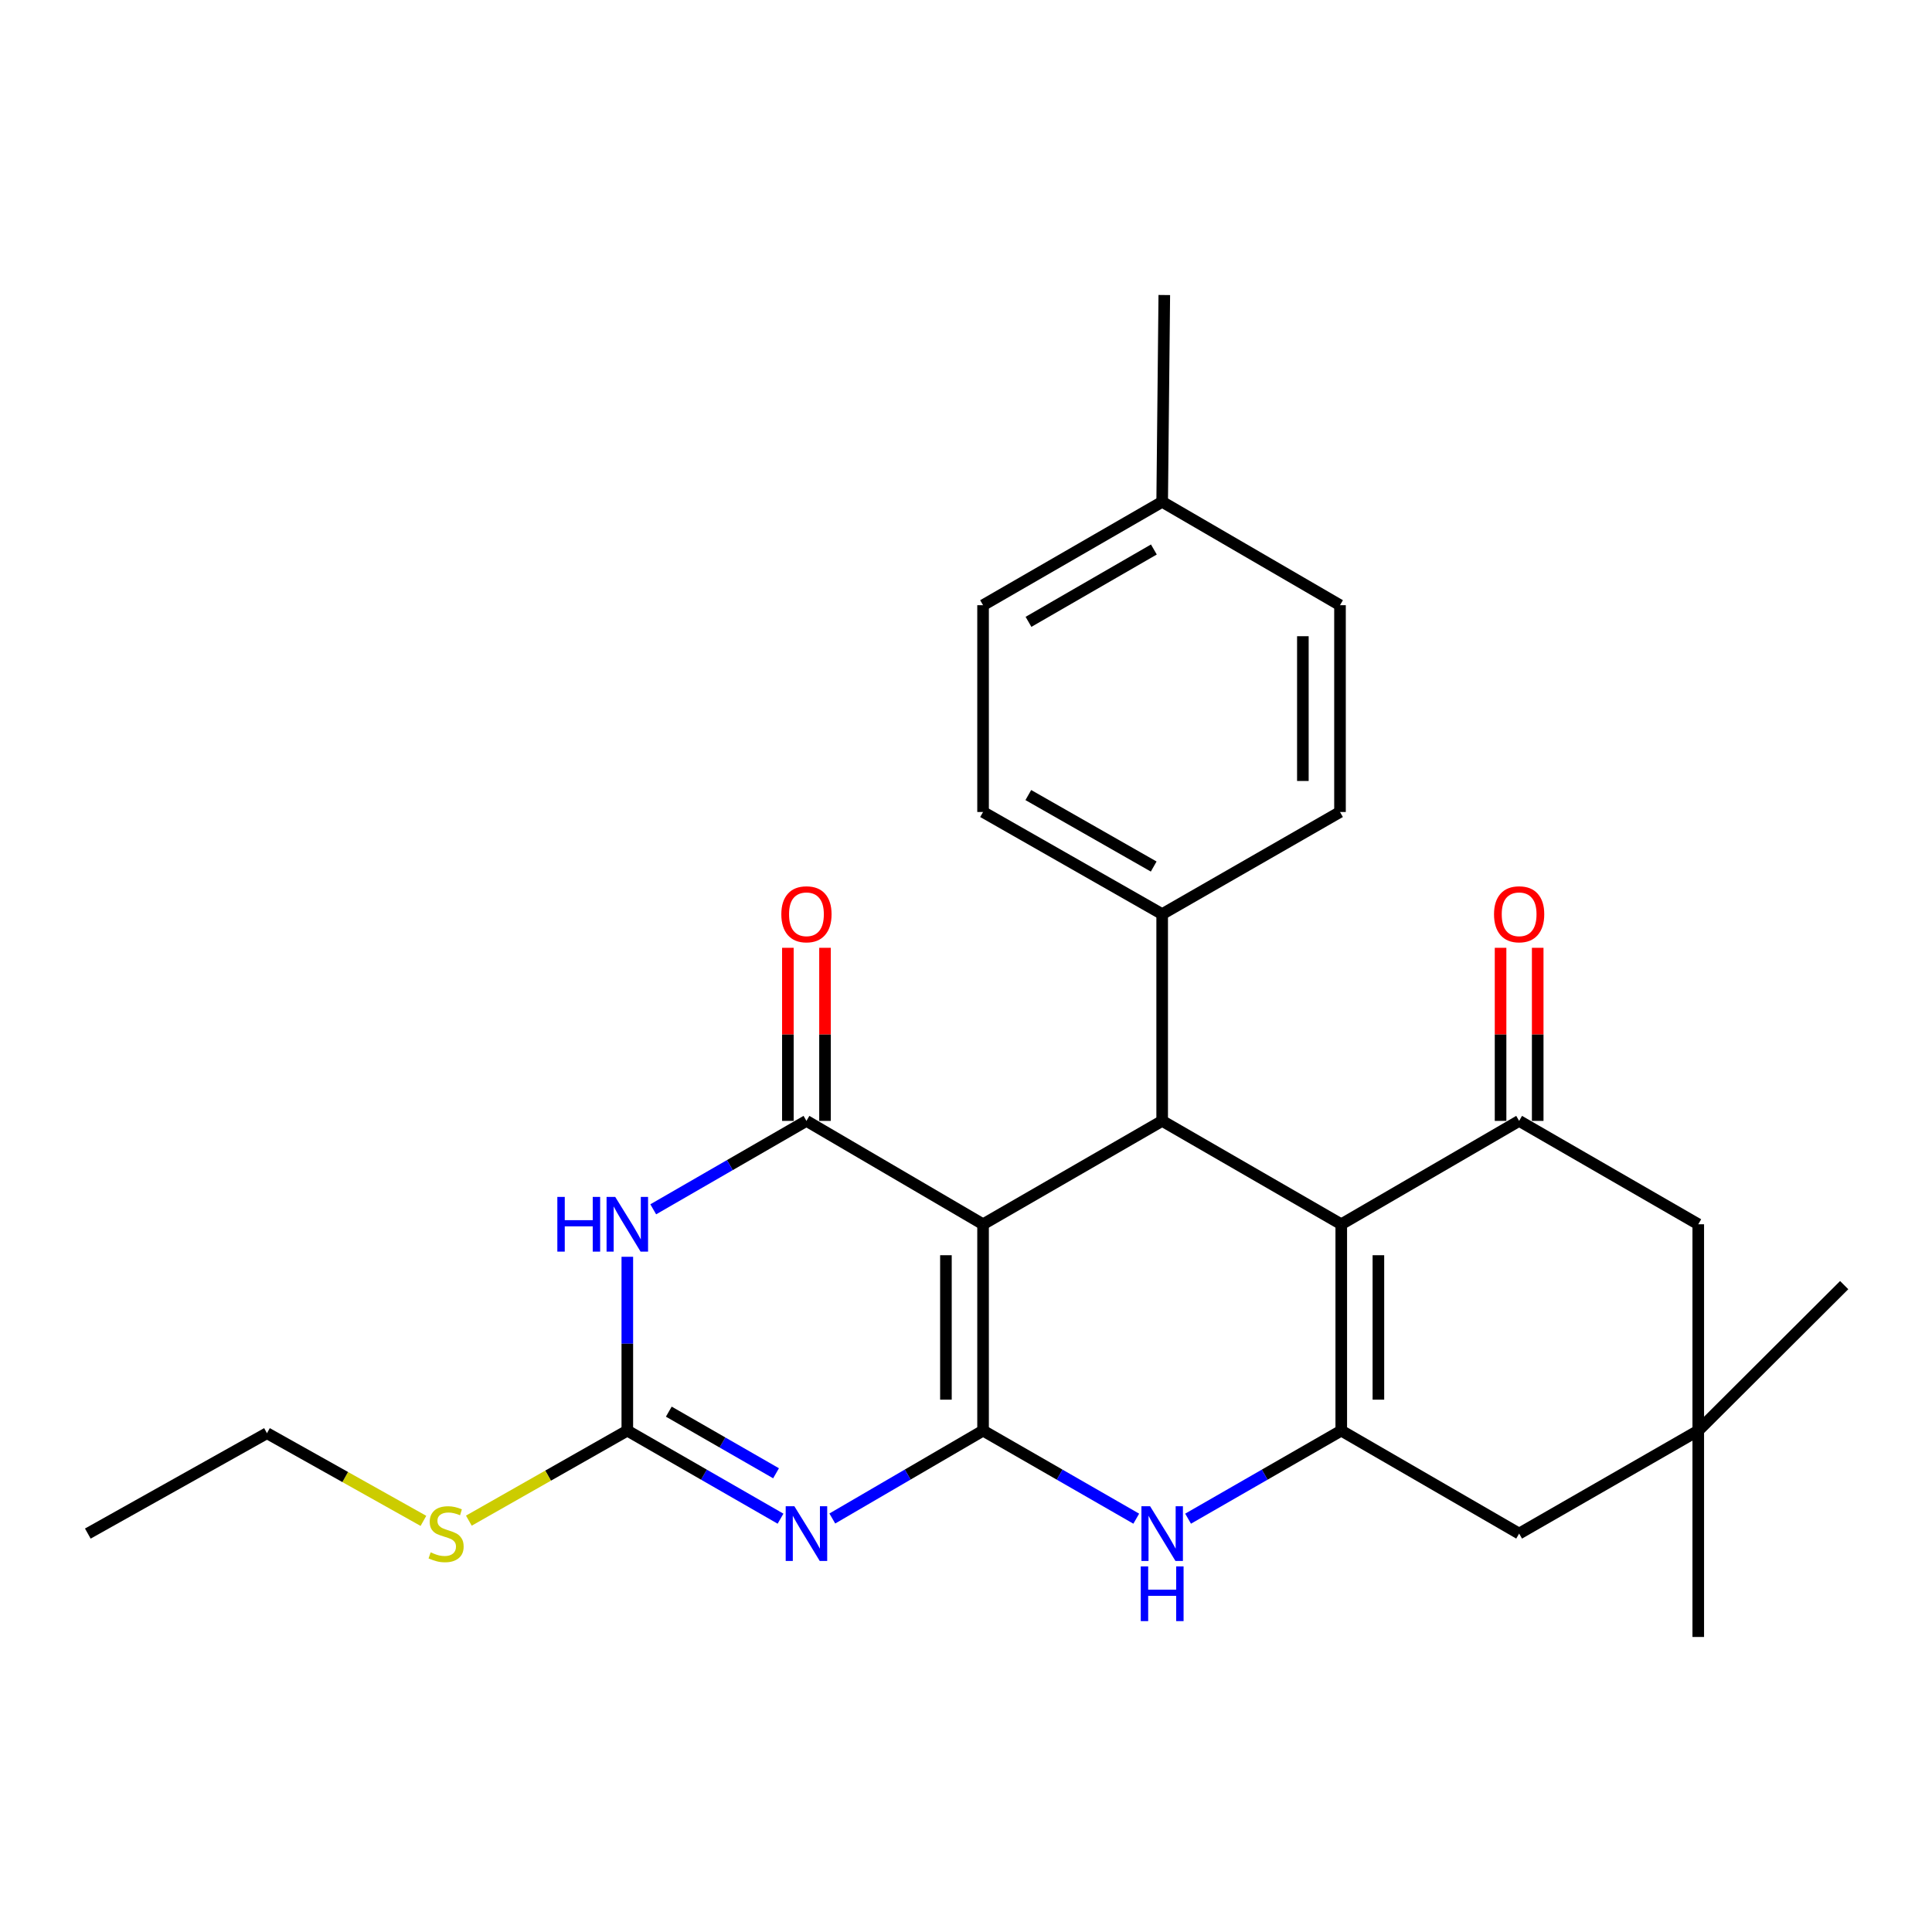<?xml version='1.0' encoding='iso-8859-1'?>
<svg version='1.1' baseProfile='full'
              xmlns='http://www.w3.org/2000/svg'
                      xmlns:rdkit='http://www.rdkit.org/xml'
                      xmlns:xlink='http://www.w3.org/1999/xlink'
                  xml:space='preserve'
width='1000px' height='1000px' viewBox='0 0 1000 1000'>
<!-- END OF HEADER -->
<rect style='opacity:1.0;fill:#FFFFFF;stroke:none' width='1000' height='1000' x='0' y='0'> </rect>
<path class='bond-0' d='M 508.831,740.492 L 508.831,633.679' style='fill:none;fill-rule:evenodd;stroke:#000000;stroke-width:6px;stroke-linecap:butt;stroke-linejoin:miter;stroke-opacity:1' />
<path class='bond-0' d='M 489.61,724.47 L 489.61,649.701' style='fill:none;fill-rule:evenodd;stroke:#000000;stroke-width:6px;stroke-linecap:butt;stroke-linejoin:miter;stroke-opacity:1' />
<path class='bond-1' d='M 508.831,740.492 L 469.816,763.233' style='fill:none;fill-rule:evenodd;stroke:#000000;stroke-width:6px;stroke-linecap:butt;stroke-linejoin:miter;stroke-opacity:1' />
<path class='bond-1' d='M 469.816,763.233 L 430.801,785.974' style='fill:none;fill-rule:evenodd;stroke:#0000FF;stroke-width:6px;stroke-linecap:butt;stroke-linejoin:miter;stroke-opacity:1' />
<path class='bond-7' d='M 508.831,740.492 L 548.478,763.279' style='fill:none;fill-rule:evenodd;stroke:#000000;stroke-width:6px;stroke-linecap:butt;stroke-linejoin:miter;stroke-opacity:1' />
<path class='bond-7' d='M 548.478,763.279 L 588.125,786.067' style='fill:none;fill-rule:evenodd;stroke:#0000FF;stroke-width:6px;stroke-linecap:butt;stroke-linejoin:miter;stroke-opacity:1' />
<path class='bond-2' d='M 508.831,633.679 L 417.416,580.171' style='fill:none;fill-rule:evenodd;stroke:#000000;stroke-width:6px;stroke-linecap:butt;stroke-linejoin:miter;stroke-opacity:1' />
<path class='bond-6' d='M 508.831,633.679 L 601.538,580.171' style='fill:none;fill-rule:evenodd;stroke:#000000;stroke-width:6px;stroke-linecap:butt;stroke-linejoin:miter;stroke-opacity:1' />
<path class='bond-8' d='M 404.002,786.067 L 364.35,763.28' style='fill:none;fill-rule:evenodd;stroke:#0000FF;stroke-width:6px;stroke-linecap:butt;stroke-linejoin:miter;stroke-opacity:1' />
<path class='bond-8' d='M 364.35,763.28 L 324.698,740.492' style='fill:none;fill-rule:evenodd;stroke:#000000;stroke-width:6px;stroke-linecap:butt;stroke-linejoin:miter;stroke-opacity:1' />
<path class='bond-8' d='M 401.683,762.566 L 373.927,746.615' style='fill:none;fill-rule:evenodd;stroke:#0000FF;stroke-width:6px;stroke-linecap:butt;stroke-linejoin:miter;stroke-opacity:1' />
<path class='bond-8' d='M 373.927,746.615 L 346.17,730.664' style='fill:none;fill-rule:evenodd;stroke:#000000;stroke-width:6px;stroke-linecap:butt;stroke-linejoin:miter;stroke-opacity:1' />
<path class='bond-14' d='M 427.026,580.171 L 427.026,535.376' style='fill:none;fill-rule:evenodd;stroke:#000000;stroke-width:6px;stroke-linecap:butt;stroke-linejoin:miter;stroke-opacity:1' />
<path class='bond-14' d='M 427.026,535.376 L 427.026,490.58' style='fill:none;fill-rule:evenodd;stroke:#FF0000;stroke-width:6px;stroke-linecap:butt;stroke-linejoin:miter;stroke-opacity:1' />
<path class='bond-14' d='M 407.805,580.171 L 407.805,535.376' style='fill:none;fill-rule:evenodd;stroke:#000000;stroke-width:6px;stroke-linecap:butt;stroke-linejoin:miter;stroke-opacity:1' />
<path class='bond-14' d='M 407.805,535.376 L 407.805,490.58' style='fill:none;fill-rule:evenodd;stroke:#FF0000;stroke-width:6px;stroke-linecap:butt;stroke-linejoin:miter;stroke-opacity:1' />
<path class='bond-28' d='M 417.416,580.171 L 377.765,603.054' style='fill:none;fill-rule:evenodd;stroke:#000000;stroke-width:6px;stroke-linecap:butt;stroke-linejoin:miter;stroke-opacity:1' />
<path class='bond-28' d='M 377.765,603.054 L 338.114,625.937' style='fill:none;fill-rule:evenodd;stroke:#0000FF;stroke-width:6px;stroke-linecap:butt;stroke-linejoin:miter;stroke-opacity:1' />
<path class='bond-3' d='M 694.235,633.679 L 694.235,740.492' style='fill:none;fill-rule:evenodd;stroke:#000000;stroke-width:6px;stroke-linecap:butt;stroke-linejoin:miter;stroke-opacity:1' />
<path class='bond-3' d='M 713.455,649.701 L 713.455,724.47' style='fill:none;fill-rule:evenodd;stroke:#000000;stroke-width:6px;stroke-linecap:butt;stroke-linejoin:miter;stroke-opacity:1' />
<path class='bond-9' d='M 694.235,633.679 L 786.301,580.171' style='fill:none;fill-rule:evenodd;stroke:#000000;stroke-width:6px;stroke-linecap:butt;stroke-linejoin:miter;stroke-opacity:1' />
<path class='bond-27' d='M 694.235,633.679 L 601.538,580.171' style='fill:none;fill-rule:evenodd;stroke:#000000;stroke-width:6px;stroke-linecap:butt;stroke-linejoin:miter;stroke-opacity:1' />
<path class='bond-4' d='M 324.698,650.509 L 324.698,695.501' style='fill:none;fill-rule:evenodd;stroke:#0000FF;stroke-width:6px;stroke-linecap:butt;stroke-linejoin:miter;stroke-opacity:1' />
<path class='bond-4' d='M 324.698,695.501 L 324.698,740.492' style='fill:none;fill-rule:evenodd;stroke:#000000;stroke-width:6px;stroke-linecap:butt;stroke-linejoin:miter;stroke-opacity:1' />
<path class='bond-5' d='M 694.235,740.492 L 654.593,763.279' style='fill:none;fill-rule:evenodd;stroke:#000000;stroke-width:6px;stroke-linecap:butt;stroke-linejoin:miter;stroke-opacity:1' />
<path class='bond-5' d='M 654.593,763.279 L 614.951,786.066' style='fill:none;fill-rule:evenodd;stroke:#0000FF;stroke-width:6px;stroke-linecap:butt;stroke-linejoin:miter;stroke-opacity:1' />
<path class='bond-10' d='M 694.235,740.492 L 786.301,793.776' style='fill:none;fill-rule:evenodd;stroke:#000000;stroke-width:6px;stroke-linecap:butt;stroke-linejoin:miter;stroke-opacity:1' />
<path class='bond-13' d='M 601.538,580.171 L 601.538,473.145' style='fill:none;fill-rule:evenodd;stroke:#000000;stroke-width:6px;stroke-linecap:butt;stroke-linejoin:miter;stroke-opacity:1' />
<path class='bond-16' d='M 324.698,740.492 L 283.688,763.789' style='fill:none;fill-rule:evenodd;stroke:#000000;stroke-width:6px;stroke-linecap:butt;stroke-linejoin:miter;stroke-opacity:1' />
<path class='bond-16' d='M 283.688,763.789 L 242.678,787.086' style='fill:none;fill-rule:evenodd;stroke:#CCCC00;stroke-width:6px;stroke-linecap:butt;stroke-linejoin:miter;stroke-opacity:1' />
<path class='bond-15' d='M 795.912,580.171 L 795.912,535.376' style='fill:none;fill-rule:evenodd;stroke:#000000;stroke-width:6px;stroke-linecap:butt;stroke-linejoin:miter;stroke-opacity:1' />
<path class='bond-15' d='M 795.912,535.376 L 795.912,490.58' style='fill:none;fill-rule:evenodd;stroke:#FF0000;stroke-width:6px;stroke-linecap:butt;stroke-linejoin:miter;stroke-opacity:1' />
<path class='bond-15' d='M 776.691,580.171 L 776.691,535.376' style='fill:none;fill-rule:evenodd;stroke:#000000;stroke-width:6px;stroke-linecap:butt;stroke-linejoin:miter;stroke-opacity:1' />
<path class='bond-15' d='M 776.691,535.376 L 776.691,490.58' style='fill:none;fill-rule:evenodd;stroke:#FF0000;stroke-width:6px;stroke-linecap:butt;stroke-linejoin:miter;stroke-opacity:1' />
<path class='bond-29' d='M 786.301,580.171 L 879.019,633.679' style='fill:none;fill-rule:evenodd;stroke:#000000;stroke-width:6px;stroke-linecap:butt;stroke-linejoin:miter;stroke-opacity:1' />
<path class='bond-11' d='M 786.301,793.776 L 879.019,740.492' style='fill:none;fill-rule:evenodd;stroke:#000000;stroke-width:6px;stroke-linecap:butt;stroke-linejoin:miter;stroke-opacity:1' />
<path class='bond-12' d='M 879.019,740.492 L 879.019,633.679' style='fill:none;fill-rule:evenodd;stroke:#000000;stroke-width:6px;stroke-linecap:butt;stroke-linejoin:miter;stroke-opacity:1' />
<path class='bond-22' d='M 879.019,740.492 L 879.019,847.295' style='fill:none;fill-rule:evenodd;stroke:#000000;stroke-width:6px;stroke-linecap:butt;stroke-linejoin:miter;stroke-opacity:1' />
<path class='bond-23' d='M 879.019,740.492 L 954.545,665.18' style='fill:none;fill-rule:evenodd;stroke:#000000;stroke-width:6px;stroke-linecap:butt;stroke-linejoin:miter;stroke-opacity:1' />
<path class='bond-17' d='M 601.538,473.145 L 508.831,420.288' style='fill:none;fill-rule:evenodd;stroke:#000000;stroke-width:6px;stroke-linecap:butt;stroke-linejoin:miter;stroke-opacity:1' />
<path class='bond-17' d='M 597.152,448.519 L 532.257,411.519' style='fill:none;fill-rule:evenodd;stroke:#000000;stroke-width:6px;stroke-linecap:butt;stroke-linejoin:miter;stroke-opacity:1' />
<path class='bond-18' d='M 601.538,473.145 L 693.583,420.288' style='fill:none;fill-rule:evenodd;stroke:#000000;stroke-width:6px;stroke-linecap:butt;stroke-linejoin:miter;stroke-opacity:1' />
<path class='bond-24' d='M 219.164,787.198 L 178.674,764.507' style='fill:none;fill-rule:evenodd;stroke:#CCCC00;stroke-width:6px;stroke-linecap:butt;stroke-linejoin:miter;stroke-opacity:1' />
<path class='bond-24' d='M 178.674,764.507 L 138.183,741.816' style='fill:none;fill-rule:evenodd;stroke:#000000;stroke-width:6px;stroke-linecap:butt;stroke-linejoin:miter;stroke-opacity:1' />
<path class='bond-19' d='M 508.831,420.288 L 508.831,313.251' style='fill:none;fill-rule:evenodd;stroke:#000000;stroke-width:6px;stroke-linecap:butt;stroke-linejoin:miter;stroke-opacity:1' />
<path class='bond-20' d='M 693.583,420.288 L 693.583,313.251' style='fill:none;fill-rule:evenodd;stroke:#000000;stroke-width:6px;stroke-linecap:butt;stroke-linejoin:miter;stroke-opacity:1' />
<path class='bond-20' d='M 674.363,404.232 L 674.363,329.306' style='fill:none;fill-rule:evenodd;stroke:#000000;stroke-width:6px;stroke-linecap:butt;stroke-linejoin:miter;stroke-opacity:1' />
<path class='bond-30' d='M 508.831,313.251 L 601.538,259.743' style='fill:none;fill-rule:evenodd;stroke:#000000;stroke-width:6px;stroke-linecap:butt;stroke-linejoin:miter;stroke-opacity:1' />
<path class='bond-30' d='M 532.345,321.871 L 597.24,284.416' style='fill:none;fill-rule:evenodd;stroke:#000000;stroke-width:6px;stroke-linecap:butt;stroke-linejoin:miter;stroke-opacity:1' />
<path class='bond-21' d='M 693.583,313.251 L 601.538,259.743' style='fill:none;fill-rule:evenodd;stroke:#000000;stroke-width:6px;stroke-linecap:butt;stroke-linejoin:miter;stroke-opacity:1' />
<path class='bond-25' d='M 601.538,259.743 L 602.638,152.705' style='fill:none;fill-rule:evenodd;stroke:#000000;stroke-width:6px;stroke-linecap:butt;stroke-linejoin:miter;stroke-opacity:1' />
<path class='bond-26' d='M 138.183,741.816 L 45.455,793.776' style='fill:none;fill-rule:evenodd;stroke:#000000;stroke-width:6px;stroke-linecap:butt;stroke-linejoin:miter;stroke-opacity:1' />
<path  class='atom-2' d='M 411.156 779.616
L 420.436 794.616
Q 421.356 796.096, 422.836 798.776
Q 424.316 801.456, 424.396 801.616
L 424.396 779.616
L 428.156 779.616
L 428.156 807.936
L 424.276 807.936
L 414.316 791.536
Q 413.156 789.616, 411.916 787.416
Q 410.716 785.216, 410.356 784.536
L 410.356 807.936
L 406.676 807.936
L 406.676 779.616
L 411.156 779.616
' fill='#0000FF'/>
<path  class='atom-5' d='M 288.478 619.519
L 292.318 619.519
L 292.318 631.559
L 306.798 631.559
L 306.798 619.519
L 310.638 619.519
L 310.638 647.839
L 306.798 647.839
L 306.798 634.759
L 292.318 634.759
L 292.318 647.839
L 288.478 647.839
L 288.478 619.519
' fill='#0000FF'/>
<path  class='atom-5' d='M 318.438 619.519
L 327.718 634.519
Q 328.638 635.999, 330.118 638.679
Q 331.598 641.359, 331.678 641.519
L 331.678 619.519
L 335.438 619.519
L 335.438 647.839
L 331.558 647.839
L 321.598 631.439
Q 320.438 629.519, 319.198 627.319
Q 317.998 625.119, 317.638 624.439
L 317.638 647.839
L 313.958 647.839
L 313.958 619.519
L 318.438 619.519
' fill='#0000FF'/>
<path  class='atom-8' d='M 595.278 779.616
L 604.558 794.616
Q 605.478 796.096, 606.958 798.776
Q 608.438 801.456, 608.518 801.616
L 608.518 779.616
L 612.278 779.616
L 612.278 807.936
L 608.398 807.936
L 598.438 791.536
Q 597.278 789.616, 596.038 787.416
Q 594.838 785.216, 594.478 784.536
L 594.478 807.936
L 590.798 807.936
L 590.798 779.616
L 595.278 779.616
' fill='#0000FF'/>
<path  class='atom-8' d='M 590.458 810.768
L 594.298 810.768
L 594.298 822.808
L 608.778 822.808
L 608.778 810.768
L 612.618 810.768
L 612.618 839.088
L 608.778 839.088
L 608.778 826.008
L 594.298 826.008
L 594.298 839.088
L 590.458 839.088
L 590.458 810.768
' fill='#0000FF'/>
<path  class='atom-15' d='M 404.416 473.225
Q 404.416 466.425, 407.776 462.625
Q 411.136 458.825, 417.416 458.825
Q 423.696 458.825, 427.056 462.625
Q 430.416 466.425, 430.416 473.225
Q 430.416 480.105, 427.016 484.025
Q 423.616 487.905, 417.416 487.905
Q 411.176 487.905, 407.776 484.025
Q 404.416 480.145, 404.416 473.225
M 417.416 484.705
Q 421.736 484.705, 424.056 481.825
Q 426.416 478.905, 426.416 473.225
Q 426.416 467.665, 424.056 464.865
Q 421.736 462.025, 417.416 462.025
Q 413.096 462.025, 410.736 464.825
Q 408.416 467.625, 408.416 473.225
Q 408.416 478.945, 410.736 481.825
Q 413.096 484.705, 417.416 484.705
' fill='#FF0000'/>
<path  class='atom-16' d='M 773.301 473.225
Q 773.301 466.425, 776.661 462.625
Q 780.021 458.825, 786.301 458.825
Q 792.581 458.825, 795.941 462.625
Q 799.301 466.425, 799.301 473.225
Q 799.301 480.105, 795.901 484.025
Q 792.501 487.905, 786.301 487.905
Q 780.061 487.905, 776.661 484.025
Q 773.301 480.145, 773.301 473.225
M 786.301 484.705
Q 790.621 484.705, 792.941 481.825
Q 795.301 478.905, 795.301 473.225
Q 795.301 467.665, 792.941 464.865
Q 790.621 462.025, 786.301 462.025
Q 781.981 462.025, 779.621 464.825
Q 777.301 467.625, 777.301 473.225
Q 777.301 478.945, 779.621 481.825
Q 781.981 484.705, 786.301 484.705
' fill='#FF0000'/>
<path  class='atom-17' d='M 222.901 803.496
Q 223.221 803.616, 224.541 804.176
Q 225.861 804.736, 227.301 805.096
Q 228.781 805.416, 230.221 805.416
Q 232.901 805.416, 234.461 804.136
Q 236.021 802.816, 236.021 800.536
Q 236.021 798.976, 235.221 798.016
Q 234.461 797.056, 233.261 796.536
Q 232.061 796.016, 230.061 795.416
Q 227.541 794.656, 226.021 793.936
Q 224.541 793.216, 223.461 791.696
Q 222.421 790.176, 222.421 787.616
Q 222.421 784.056, 224.821 781.856
Q 227.261 779.656, 232.061 779.656
Q 235.341 779.656, 239.061 781.216
L 238.141 784.296
Q 234.741 782.896, 232.181 782.896
Q 229.421 782.896, 227.901 784.056
Q 226.381 785.176, 226.421 787.136
Q 226.421 788.656, 227.181 789.576
Q 227.981 790.496, 229.101 791.016
Q 230.261 791.536, 232.181 792.136
Q 234.741 792.936, 236.261 793.736
Q 237.781 794.536, 238.861 796.176
Q 239.981 797.776, 239.981 800.536
Q 239.981 804.456, 237.341 806.576
Q 234.741 808.656, 230.381 808.656
Q 227.861 808.656, 225.941 808.096
Q 224.061 807.576, 221.821 806.656
L 222.901 803.496
' fill='#CCCC00'/>
</svg>
